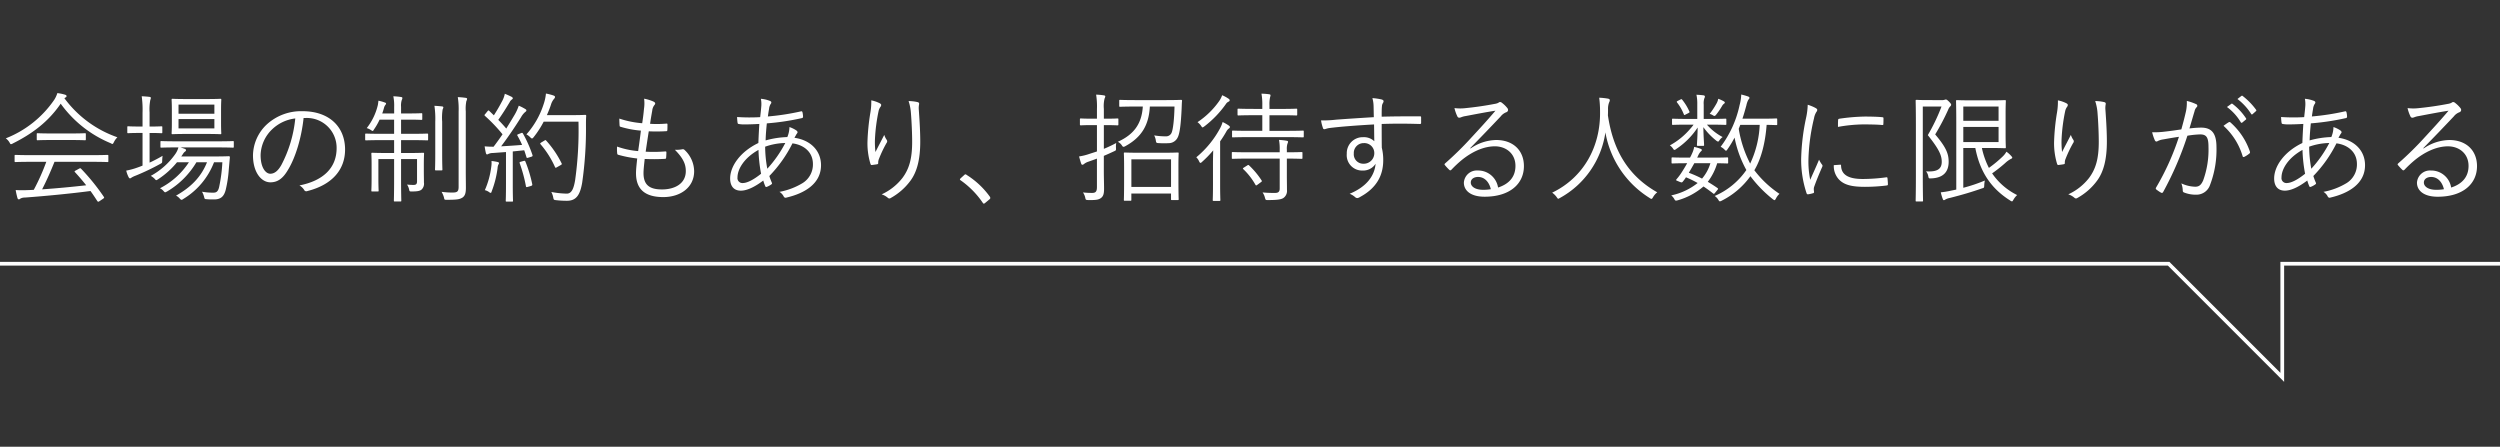 <svg xmlns="http://www.w3.org/2000/svg" width="671.498" height="120" viewBox="0 0 671.498 120">
  <rect x="0" y="0" width="671.498" height="120" fill="#333333" stroke="none"/>
  <g id="グループ_274" data-name="グループ 274" transform="translate(-6669 -6869)">
    <g id="グループ_273" data-name="グループ 273" transform="translate(6121.335 839.88)">
      <path id="パス_356" data-name="パス 356" d="M28.768,34.984c0-.224-.032-.256-.256-.256-.192,0-1.216.064-4.416.064H8.256c-3.168,0-4.224-.064-4.384-.064-.256,0-.288.032-.288.256v1.408c0,.224.032.256.288.256.16,0,1.216-.064,4.384-.064H12.1a58.113,58.113,0,0,1-3.36,7.52c-.48.032-.928.064-1.376.064a31.454,31.454,0,0,1-3.488,0,19.288,19.288,0,0,0,.48,2.144c.064.192.16.352.352.352a.563.563,0,0,0,.416-.192,2.413,2.413,0,0,1,1.216-.288c5.6-.416,12-1.024,17.632-1.76.64.864,1.216,1.76,1.824,2.688.1.128.16.192.256.192a.992.992,0,0,0,.352-.16l.992-.672c.288-.192.288-.32.16-.48a57.4,57.4,0,0,0-6.144-7.584c-.128-.128-.224-.128-.48,0L20,38.92c-.32.16-.384.256-.192.448,1.088,1.184,2.08,2.336,3.008,3.52-3.68.416-8,.832-11.84,1.088,1.28-2.5,2.368-4.992,3.328-7.392H24.1c3.2,0,4.224.064,4.416.064.224,0,.256-.032.256-.256ZM31.2,29.992A29.824,29.824,0,0,1,16.96,19.5a1.679,1.679,0,0,1,.352-.224.353.353,0,0,0,.224-.352c0-.192-.128-.288-.448-.384a11.786,11.786,0,0,0-2.016-.416,7.279,7.279,0,0,1-.832,1.792A28.3,28.3,0,0,1,1.216,30.28a3.534,3.534,0,0,1,.992,1.088c.192.352.256.48.416.48a1.192,1.192,0,0,0,.48-.192c5.248-2.624,9.536-5.824,12.864-10.688a31.2,31.2,0,0,0,13.44,10.624,1.113,1.113,0,0,0,.448.192c.16,0,.224-.16.416-.512A4.517,4.517,0,0,1,31.2,29.992Zm-8.48-.832c0-.224-.032-.256-.256-.256-.16,0-1.056.064-3.744.064H13.536c-2.688,0-3.584-.064-3.744-.064-.224,0-.256.032-.256.256v1.376c0,.224.032.256.256.256.16,0,1.056-.064,3.744-.064H18.72c2.688,0,3.584.064,3.744.064.224,0,.256-.032.256-.256Zm39.744,2.112c0-.224-.032-.256-.256-.256-.16,0-1.248.064-4.448.064h-10.3c-3.2,0-4.256-.064-4.448-.064-.224,0-.256.032-.256.256V32.52c0,.224.032.256.256.256.192,0,1.248-.064,4.448-.064h.128a5.614,5.614,0,0,1-.8,1.728,19.4,19.4,0,0,1-6.624,5.92,4.762,4.762,0,0,1,1.024.768c.224.256.32.384.448.384s.256-.1.512-.256A22.085,22.085,0,0,0,47.2,36.712h3.2a20.4,20.4,0,0,1-7.776,6.976,2.751,2.751,0,0,1,.928.7c.224.256.352.384.48.384s.256-.1.512-.224a22.254,22.254,0,0,0,7.872-7.84h2.848c-1.568,3.936-4.288,6.688-8.32,8.96a3.079,3.079,0,0,1,.96.736c.256.288.384.384.512.384a.874.874,0,0,0,.48-.224,19.777,19.777,0,0,0,8.256-9.856h2.24a41.834,41.834,0,0,1-.864,6.624c-.288,1.28-.8,1.536-1.536,1.536a16.233,16.233,0,0,1-3.072-.256,5.38,5.38,0,0,1,.544,1.312c.16.64.16.672.672.7.736.064,1.28.064,2.016.064,1.76,0,2.656-.736,3.136-2.56A33.361,33.361,0,0,0,61.12,38.6l.288-3.2c0-.256-.064-.32-.32-.32-.16,0-1.12.064-3.936.064h-8.8l.48-.7a1.933,1.933,0,0,1,.576-.64.434.434,0,0,0,.224-.352c0-.128-.1-.256-.32-.352-.32-.1-.7-.256-1.184-.384H57.76c3.2,0,4.288.064,4.448.064.224,0,.256-.032.256-.256ZM59.04,22.7c0-1.92.064-2.592.064-2.784,0-.224-.032-.256-.256-.256-.192,0-1.088.064-3.808.064H49.824c-2.752,0-3.648-.064-3.808-.064-.224,0-.256.032-.256.256,0,.192.064.864.064,2.784v3.456c0,1.92-.064,2.56-.064,2.752,0,.224.032.256.256.256.16,0,1.056-.064,3.808-.064H55.04c2.72,0,3.616.064,3.808.064.224,0,.256-.032.256-.256,0-.16-.064-.832-.064-2.752Zm-1.792,4.9H47.616V25.1h9.632Zm0-3.936H47.616V21.224h9.632ZM39.84,28.84h.224c2.176,0,2.816.064,2.976.064.192,0,.224-.032.224-.256V27.3c0-.224-.032-.256-.224-.256-.16,0-.8.064-2.976.064H39.84V23.3a13.157,13.157,0,0,1,.192-3.3,3.256,3.256,0,0,0,.16-.576c0-.16-.16-.256-.384-.288-.576-.064-1.248-.128-2.08-.16a25.585,25.585,0,0,1,.224,4.384v3.744h-.864c-2.176,0-2.816-.064-2.976-.064-.224,0-.256.032-.256.256v1.344c0,.224.032.256.256.256.16,0,.8-.064,2.976-.064h.864v8.768c-.448.192-.9.352-1.344.512a19.278,19.278,0,0,1-3.04.832,8.078,8.078,0,0,0,.64,1.76c.128.224.224.32.352.32a.563.563,0,0,0,.416-.192,6.554,6.554,0,0,1,1.152-.544,61.635,61.635,0,0,0,6.56-3.136c.544-.288.544-.288.544-.96a11.753,11.753,0,0,1,.1-1.216c-1.152.672-2.3,1.28-3.488,1.824Zm41.984-4.032a8,8,0,0,1,8.256,8.1c0,5.344-3.648,8.768-9.984,10.016A3.721,3.721,0,0,1,81.344,44.1a.634.634,0,0,0,.832.352C89.12,42.7,92.352,38.5,92.352,33.288c0-6.112-4.256-10.3-11.424-10.3a13.643,13.643,0,0,0-9.6,3.552,11.621,11.621,0,0,0-3.712,8.288c0,4.64,2.272,7.264,4.672,7.264,1.888,0,3.328-.96,4.7-3.3,2.016-3.264,3.648-8.576,4.224-13.984Zm-2.848.128a33.979,33.979,0,0,1-3.744,12.512c-.928,1.632-1.888,2.336-2.976,2.336-1.152,0-2.592-1.5-2.592-4.992a9.921,9.921,0,0,1,3.072-6.912A10.782,10.782,0,0,1,78.976,24.936Zm35.68,4.32c0-.224-.032-.256-.256-.256-.192,0-1.184.064-4.256.064h-2.752V25.256h1.952c2.528,0,3.36.064,3.52.064.192,0,.224-.032.224-.256v-1.28c0-.224-.032-.256-.224-.256-.16,0-.992.064-3.52.064h-1.952v-1.76a4.885,4.885,0,0,1,.192-1.856,1.18,1.18,0,0,0,.16-.544c0-.16-.16-.224-.352-.256a17.16,17.16,0,0,0-2.08-.192,12.5,12.5,0,0,1,.224,2.88v1.728h-3.2q.288-.816.48-1.536a1.965,1.965,0,0,1,.352-.736.728.728,0,0,0,.192-.384c0-.128-.064-.192-.352-.288a10.735,10.735,0,0,0-1.7-.48,10.649,10.649,0,0,1-.16,1.184,15.911,15.911,0,0,1-2.976,6.176,4.141,4.141,0,0,1,1.152.544c.192.128.32.224.416.224.128,0,.224-.128.384-.416a16.738,16.738,0,0,0,1.5-2.624h3.9v3.808h-3.264c-3.072,0-4.1-.064-4.256-.064-.224,0-.256.032-.256.256v1.28c0,.256.032.288.256.288.16,0,1.184-.064,4.256-.064h3.264v3.456h-1.92c-2.816,0-3.744-.064-3.936-.064-.224,0-.256.032-.256.256,0,.192.064.864.064,2.944v3.584c0,2.3-.064,3.2-.064,3.392s.032.224.256.224h1.44c.224,0,.256-.032.256-.224s-.064-1.184-.064-3.36v-5.12h4.224v5.216c0,4-.064,5.76-.064,5.92,0,.224.032.256.256.256H107.2c.224,0,.256-.032.256-.256,0-.16-.064-1.952-.064-5.952V35.848h4.288v5.984c0,.736-.288.96-.928.96a16.668,16.668,0,0,1-1.76-.1,3.619,3.619,0,0,1,.544,1.248c.128.608.128.608.736.608,1.5,0,2.144-.128,2.592-.48a2.143,2.143,0,0,0,.672-1.92c0-.8-.032-1.824-.032-3.52V37.576c0-2.112.064-3.008.064-3.168,0-.224-.032-.256-.256-.256-.192,0-1.12.064-3.936.064h-1.984V30.76h2.752c3.072,0,4.064.064,4.256.064.224,0,.256-.032.256-.288ZM122.848,43.3c0,1.312-.416,1.536-1.664,1.536a20.529,20.529,0,0,1-2.912-.192,6.45,6.45,0,0,1,.64,1.5c.128.64.128.64.736.64,2.848,0,3.488-.128,4.256-.608.672-.48.9-1.216.9-2.592,0-1.216-.032-3.072-.032-4.832V23.048a10.378,10.378,0,0,1,.16-2.784,1.358,1.358,0,0,0,.192-.608c0-.128-.128-.224-.384-.256a19.88,19.88,0,0,0-2.112-.192,20.438,20.438,0,0,1,.224,3.872Zm-6.272-8.8c0,2.784-.064,3.936-.064,4.128,0,.224.032.256.256.256h1.472c.224,0,.256-.032.256-.256,0-.192-.064-1.344-.064-4.128V25.8a14.38,14.38,0,0,1,.128-3.3,1.848,1.848,0,0,0,.192-.544c0-.128-.128-.224-.352-.256-.64-.064-1.344-.128-2.048-.16a24.1,24.1,0,0,1,.224,4.32Zm22.4-5.376c-.416.16-.448.224-.32.448A25.324,25.324,0,0,1,139.9,32.04c-1.888.16-3.872.288-5.632.384,1.76-2.336,3.584-4.992,5.344-7.808a5,5,0,0,1,1.12-1.408c.192-.128.32-.256.32-.416s-.064-.256-.288-.384a12.939,12.939,0,0,0-1.76-.9,12.991,12.991,0,0,1-1.28,2.72c-.64,1.088-1.344,2.24-2.08,3.424-.7-.832-1.408-1.6-2.144-2.336,1.088-1.536,1.92-2.848,3.072-4.768a1.755,1.755,0,0,1,.544-.672c.16-.1.288-.224.288-.352s-.1-.288-.352-.416c-.512-.256-1.216-.576-1.792-.8a7.118,7.118,0,0,1-.832,2.176c-.672,1.28-1.312,2.368-2.112,3.616L131.1,22.92c-.192-.192-.256-.192-.512.1l-.544.672c-.288.32-.32.384-.1.576a42.936,42.936,0,0,1,4.7,4.928c-.768,1.12-1.568,2.24-2.4,3.328h-.384c-.576,0-1.344-.032-2.016-.1a17.687,17.687,0,0,0,.32,1.76c.064.256.16.416.32.416a.787.787,0,0,0,.352-.128,2.834,2.834,0,0,1,1.216-.256l3.52-.256v8.416c0,3.488-.064,4.48-.064,4.672s.032.224.256.224h1.44c.224,0,.256-.032.256-.224,0-.16-.064-1.184-.064-4.672V33.8l3.072-.32c.224.608.416,1.248.608,1.856.064.224.128.256.512.128l.736-.224c.416-.128.448-.224.352-.512a33.464,33.464,0,0,0-2.56-5.76c-.128-.192-.224-.224-.576-.064Zm7.584-5.088c.416-.96.8-1.888,1.088-2.784a4.238,4.238,0,0,1,.8-1.536c.256-.288.288-.384.288-.576,0-.16-.16-.288-.448-.384a14.333,14.333,0,0,0-1.984-.512,12.054,12.054,0,0,1-.608,2.816,22.47,22.47,0,0,1-4.64,8.16,3.732,3.732,0,0,1,1.024.768c.224.224.352.32.48.32s.256-.1.448-.352A25.387,25.387,0,0,0,145.7,25.8h9.344a95.738,95.738,0,0,1-.9,15.712c-.352,2.08-.864,3.616-2.24,3.616a23.967,23.967,0,0,1-4.16-.448,5.122,5.122,0,0,1,.512,1.44c.128.672.16.7.8.768a24.812,24.812,0,0,0,2.976.16c2.5-.032,3.456-1.7,4-4.832a101.073,101.073,0,0,0,1.024-15.52c0-.8,0-1.632.064-2.432,0-.224-.064-.288-.288-.288-.192,0-.96.064-3.456.064Zm-1.472,7.328c-.384.256-.384.32-.224.512a24.824,24.824,0,0,1,3.872,6.112c.128.256.192.256.608,0l.9-.512c.352-.192.384-.256.256-.512a26.493,26.493,0,0,0-4.128-6.08c-.128-.16-.192-.192-.48,0ZM133.7,36.936c0-.128-.128-.256-.448-.32a14.6,14.6,0,0,0-1.568-.256,6.365,6.365,0,0,1-.064,1.536,22,22,0,0,1-1.728,6.3,3.242,3.242,0,0,1,1.088.48,1.154,1.154,0,0,0,.48.256c.128,0,.192-.128.288-.448a26.635,26.635,0,0,0,1.568-6.24,2.326,2.326,0,0,1,.224-.928A.821.821,0,0,0,133.7,36.936Zm5.888-.384c-.384.1-.416.192-.32.448a39.85,39.85,0,0,1,1.664,6.144c.064.256.1.288.544.16l.768-.224c.384-.128.416-.224.384-.48a35.91,35.91,0,0,0-1.824-6.048c-.128-.256-.192-.288-.544-.192Zm33.248-.736a51.806,51.806,0,0,0,5.472-.032c.16,0,.256-.064.288-.352.032-.384.064-1.056.064-1.408,0-.192-.1-.256-.384-.224a39.824,39.824,0,0,1-5.184.064c.288-1.952.576-3.9.832-5.472a45.739,45.739,0,0,0,4.672-.032c.192,0,.32-.064.32-.32.032-.448.032-.992.032-1.472,0-.192-.064-.256-.192-.256a29.978,29.978,0,0,1-4.48.064c.192-1.344.352-2.272.576-3.52a2.825,2.825,0,0,1,.576-1.5.747.747,0,0,0,.224-.448c0-.192-.192-.384-.48-.512a11.04,11.04,0,0,0-2.5-.768,9.7,9.7,0,0,1-.032,2.72c-.128,1.376-.224,2.144-.48,3.872a25.878,25.878,0,0,1-6.144-1.248c0,.64.032,1.312.064,1.792.032.32.064.352.288.416a25.712,25.712,0,0,0,5.44,1.024c-.192,1.664-.448,3.52-.736,5.5a22.338,22.338,0,0,1-5.664-1.216,11.174,11.174,0,0,0,.032,1.792c.032.288.128.384.288.416a31.184,31.184,0,0,0,5.088.992c-.128,1.344-.32,2.816-.32,3.968,0,4.224,2.336,6.4,7.328,6.4,4.64,0,8.288-2.624,8.288-6.944a7.946,7.946,0,0,0-2.656-5.792.633.633,0,0,0-.544-.1,8.072,8.072,0,0,1-1.984.128c2.4,2.4,2.944,4.032,2.944,5.728,0,3.36-2.944,4.928-6.4,4.928-3.232,0-4.96-1.12-4.96-4.384C172.512,38.632,172.7,37.1,172.832,35.816Zm31.2-16.16a7.261,7.261,0,0,1,.1,2.144c-.064.832-.16,1.664-.288,2.784a49.97,49.97,0,0,1-6.208-.032c.032.576.064,1.088.128,1.472.032.32.128.384.416.416a8.284,8.284,0,0,0,1.5.1c.864,0,2.112-.032,3.936-.128-.1,1.6-.192,3.3-.256,5.12-4.928,2.368-7.584,6.272-7.584,9.536,0,1.76.768,3.264,2.88,3.264,1.5,0,3.52-.832,6.016-2.72a12.125,12.125,0,0,0,.544,1.536c.1.224.224.224.416.16a5.464,5.464,0,0,0,1.184-.64c.224-.16.256-.256.16-.48a17.172,17.172,0,0,1-.672-1.792,34.911,34.911,0,0,0,6.208-8.768c2.816.352,5.5,2.144,5.5,5.568a5.878,5.878,0,0,1-2.752,5.088,18.4,18.4,0,0,1-6.24,2.368,3.15,3.15,0,0,1,1.12,1.184.567.567,0,0,0,.768.352c4.8-1.12,9.28-3.68,9.28-8.7,0-3.68-2.56-6.688-7.136-7.36.16-.32.32-.544.48-.864.128-.224.352-.416.352-.64,0-.16-.128-.32-.384-.512a7.809,7.809,0,0,0-1.792-.864,7.192,7.192,0,0,1-.576,2.688,24.1,24.1,0,0,0-5.824.9c.032-1.536.16-2.88.32-4.576a66.284,66.284,0,0,0,9.376-1.408.362.362,0,0,0,.352-.384,5.064,5.064,0,0,0-.16-1.216c-.064-.192-.16-.288-.384-.224a64.968,64.968,0,0,1-8.9,1.376c.1-.736.192-1.344.32-2.048a2.97,2.97,0,0,1,.416-1.28.691.691,0,0,0,.192-.448c0-.16-.128-.288-.32-.384A8.444,8.444,0,0,0,204.032,19.656ZM205.76,38.44a33.459,33.459,0,0,1-.576-5.92,17.119,17.119,0,0,1,5.408-.992A31.963,31.963,0,0,1,205.76,38.44Zm-2.368-5.056a39.969,39.969,0,0,0,.7,6.4c-2.112,1.7-3.808,2.5-4.928,2.5a1.321,1.321,0,0,1-1.408-1.5C197.76,38.5,199.584,35.5,203.392,33.384Zm30.3-13.312a17.5,17.5,0,0,1-.288,3.552,59.3,59.3,0,0,0-.736,7.52,19.109,19.109,0,0,0,.8,5.984c.064.192.16.32.32.32.544-.064,1.248-.16,1.536-.224.192-.064.256-.16.224-.448a2.559,2.559,0,0,1,.224-1.024,32.71,32.71,0,0,1,2.016-4.224.676.676,0,0,0,.032-.864,4.539,4.539,0,0,1-.64-1.312c-.736,1.44-1.7,3.264-2.368,4.608a22.243,22.243,0,0,1-.128-3.616,47.8,47.8,0,0,1,.96-7.36,3.018,3.018,0,0,1,.576-1.248.8.8,0,0,0,.128-.416c0-.192-.128-.32-.416-.48A9.075,9.075,0,0,0,233.7,20.072Zm10.016.192a13.325,13.325,0,0,1,.64,3.36c.192,2.368.32,5.408.32,7.616,0,4.576-.832,7.3-2.624,9.7a14.965,14.965,0,0,1-5.568,4.384,4.754,4.754,0,0,1,1.632.9.6.6,0,0,0,.832.064,16.416,16.416,0,0,0,5.28-4.64c1.824-2.464,2.624-5.92,2.624-10.5,0-2.272-.128-4.928-.384-8.48a5.386,5.386,0,0,1,.064-1.5c.064-.32,0-.544-.48-.64A11.28,11.28,0,0,0,243.712,20.264Zm13.952,20.768c-.128.16-.16.224-.16.32,0,.064.064.128.224.224a23.3,23.3,0,0,1,5.888,5.984c.128.224.224.256.352.256.064,0,.16-.064.32-.192l1.152-.96c.192-.16.224-.256.224-.384a.684.684,0,0,0-.16-.384,22.166,22.166,0,0,0-6.144-5.76c-.16-.128-.256-.192-.352-.192a.556.556,0,0,0-.352.192Zm58.528-3.3c0-2.4.064-3.232.064-3.392,0-.224-.032-.256-.256-.256-.192,0-1.184.064-4.032.064h-6.176c-2.848,0-3.84-.064-4-.064-.224,0-.256.032-.256.256,0,.16.064.992.064,3.808v2.816c0,4.864-.064,5.664-.064,5.824,0,.224.032.256.256.256h1.5c.224,0,.256-.032.256-.256V45.1h10.656v1.5c0,.224.032.256.256.256H316c.224,0,.256-.032.256-.256,0-.16-.064-.928-.064-5.728Zm-1.984,5.6H303.552V35.912h10.656ZM300.064,25.192c0-.224-.032-.256-.256-.256-.16,0-.864.064-3.168.064h-.48V22.376a8.49,8.49,0,0,1,.192-2.784,1.5,1.5,0,0,0,.192-.608c0-.128-.16-.224-.416-.256a17.212,17.212,0,0,0-2.048-.192,20.044,20.044,0,0,1,.224,3.872V25h-1.12c-2.336,0-3.008-.064-3.168-.064-.256,0-.288.032-.288.256V26.5c0,.256.032.288.288.288.16,0,.832-.064,3.168-.064h1.12V33.8l-1.984.64a15.016,15.016,0,0,1-2.816.7c.192.736.384,1.408.576,1.952a.362.362,0,0,0,.32.288.853.853,0,0,0,.448-.224A3.662,3.662,0,0,1,292,36.552c.8-.288,1.568-.544,2.3-.832v7.648c0,1.152-.32,1.568-1.248,1.568a21.011,21.011,0,0,1-2.5-.128,4.07,4.07,0,0,1,.608,1.408c.128.608.16.608.8.64,2.176.032,2.784-.1,3.424-.544.608-.48.832-1.056.832-2.528,0-1.216-.064-3.1-.064-4.864V34.984c.928-.384,1.824-.8,2.72-1.216.576-.256.576-.256.544-.928a5.722,5.722,0,0,1,.064-1.312A34.424,34.424,0,0,1,296.16,33.1V26.728h.48c2.3,0,3.008.064,3.168.064.224,0,.256-.032.256-.288Zm4.736-5.184c-3.072,0-4.1-.064-4.256-.064-.224,0-.256.032-.256.256v1.344c0,.224.032.256.256.256.16,0,1.184-.064,4.256-.064h1.824c-.288,4.64-2.4,7.52-6.72,9.472a2.784,2.784,0,0,1,1.056.9c.192.32.32.448.48.448a1.135,1.135,0,0,0,.512-.192c4.384-2.4,6.3-5.7,6.56-10.624h6.624c-.064,3.264-.384,6.4-.864,7.2a1.6,1.6,0,0,1-1.5.8,17.894,17.894,0,0,1-3.1-.256,4.1,4.1,0,0,1,.448,1.376c.1.608.128.672.768.7a22.589,22.589,0,0,0,2.944,0A2.7,2.7,0,0,0,316,30.024c.544-1.056.864-3.552,1.056-7.84.032-.608.032-1.248.1-1.92.032-.256-.064-.32-.288-.32-.16,0-1.216.064-4.256.064Zm45.056,8.448c0-.224-.032-.256-.256-.256-.16,0-1.248.064-4.448.064H340.64V24.072h3.04c3.008,0,4,.064,4.16.064.224,0,.256-.032.256-.288v-1.28c0-.224-.032-.256-.256-.256-.16,0-1.152.064-4.16.064h-3.04v-.992a8.862,8.862,0,0,1,.16-2.112,2.741,2.741,0,0,0,.128-.576c0-.128-.128-.224-.352-.256a17.259,17.259,0,0,0-2.08-.16,16.111,16.111,0,0,1,.224,3.1v.992h-2.208c-3.008,0-4-.064-4.192-.064-.224,0-.256.032-.256.256v1.28c0,.256.032.288.256.288.192,0,1.184-.064,4.192-.064h2.208v4.192h-3.456c-3.2,0-4.288-.064-4.448-.064-.192,0-.224.032-.224.256v1.312c0,.224.032.256.224.256.16,0,1.248-.064,4.448-.064h9.888c3.2,0,4.288.064,4.448.064.224,0,.256-.032.256-.256Zm-.352,5.76c0-.224-.032-.256-.256-.256-.192,0-1.216.064-3.936.064v-.7a4.612,4.612,0,0,1,.16-1.6,1.359,1.359,0,0,0,.16-.544c0-.128-.128-.224-.384-.256A15.362,15.362,0,0,0,343.2,30.7a12.734,12.734,0,0,1,.192,2.624v.7h-8.224c-3.168,0-4.256-.064-4.416-.064-.192,0-.224.032-.224.256v1.312c0,.224.032.256.224.256.16,0,1.248-.064,4.416-.064h8.224v8.032c0,.9-.416,1.152-1.088,1.184a32.063,32.063,0,0,1-3.52-.128,4.092,4.092,0,0,1,.64,1.408c.192.64.192.64.768.64,2.592,0,3.616-.16,4.224-.576a2.326,2.326,0,0,0,.928-2.144c0-1.28-.032-2.656-.032-4.1V35.72c2.72,0,3.744.064,3.936.064.224,0,.256-.032.256-.256ZM325.472,42.7c0,2.816-.064,3.968-.064,4.16s.032.224.256.224H327.2c.224,0,.256-.032.256-.224,0-.16-.064-1.344-.064-4.16V31.08a29.021,29.021,0,0,0,1.664-2.624,2.443,2.443,0,0,1,.7-.832.463.463,0,0,0,.256-.384c0-.16-.1-.256-.32-.416a11.413,11.413,0,0,0-1.632-.928,8.348,8.348,0,0,1-.64,1.6,26.132,26.132,0,0,1-6.432,7.872,3.361,3.361,0,0,1,.768,1.12c.128.256.224.384.352.384s.256-.1.448-.288a30.039,30.039,0,0,0,2.976-3.072c-.032,1.152-.064,2.464-.064,3.552Zm4.48-22.624c0-.192-.064-.256-.256-.416a9.879,9.879,0,0,0-1.76-.96,6.572,6.572,0,0,1-.8,1.568,21.883,21.883,0,0,1-5.824,5.664,4.063,4.063,0,0,1,.96.992c.192.288.288.416.416.416.1,0,.224-.1.448-.256a27.565,27.565,0,0,0,5.824-6.048,1.613,1.613,0,0,1,.7-.608C329.856,20.328,329.952,20.232,329.952,20.072Zm3.872,18.016c-.352.224-.384.288-.192.48a17.808,17.808,0,0,1,3.232,4.16c.16.256.224.256.608-.032l.864-.64c.288-.192.32-.288.192-.48a21.628,21.628,0,0,0-3.36-4.032c-.192-.16-.224-.16-.48,0Zm47.552-13.376c0-.32-.064-.352-.352-.352-3.552,0-6.688,0-10.24.1,0-1.408,0-2.016.064-2.72a1.875,1.875,0,0,1,.224-.864,1.192,1.192,0,0,0,.224-.576c0-.224-.224-.384-.576-.48a16.151,16.151,0,0,0-2.432-.352,8.491,8.491,0,0,1,.32,2.144c.032,1.024.032,1.664.064,2.976-4.256.256-7.552.48-10.144.672a28.623,28.623,0,0,1-4.032.192,10.418,10.418,0,0,0,.512,2.048.374.374,0,0,0,.384.32c.256,0,.64-.224,1.408-.32,3.04-.384,7.36-.7,11.936-.96.032,1.5.032,2.944.064,4.512a4.039,4.039,0,0,0-3.008-1.088,4.287,4.287,0,0,0-4.384,4.448,4.126,4.126,0,0,0,4.224,4.512,3.959,3.959,0,0,0,3.52-1.824c-.288,3.232-2.4,6.176-6.976,8.064a4.764,4.764,0,0,1,1.472.9.928.928,0,0,0,.576.256,1.678,1.678,0,0,0,.736-.288c4.512-2.432,6.24-5.856,6.24-9.888a13.655,13.655,0,0,0-.384-3.36c-.032-2.144-.032-4.352-.032-6.368,3.616-.128,6.752-.1,10.176,0,.32,0,.416-.032.416-.32ZM365.952,31.56a2.673,2.673,0,0,1,2.848,2.72,2.821,2.821,0,0,1-2.912,2.816,2.531,2.531,0,0,1-2.592-2.752A2.642,2.642,0,0,1,365.952,31.56ZM394.56,32.9c3.2-3.264,5.344-5.5,8.192-8.512a3.469,3.469,0,0,1,1.5-1.12.663.663,0,0,0,.48-.608.865.865,0,0,0-.224-.544,7.884,7.884,0,0,0-1.376-1.344.96.96,0,0,0-.576-.256.986.986,0,0,0-.448.224,3.341,3.341,0,0,1-.992.288c-2.816.544-5.44.9-7.968,1.152a11.929,11.929,0,0,1-2.816-.032,10.124,10.124,0,0,0,.768,2.208.566.566,0,0,0,.512.384,1.9,1.9,0,0,0,.608-.16,5.194,5.194,0,0,1,1.12-.288c2.848-.544,5.344-1.024,8-1.44-2.464,2.912-4.384,4.96-6.24,6.976a87.136,87.136,0,0,1-7.232,7.136c-.224.192-.256.32-.128.48a14.761,14.761,0,0,0,1.184,1.28c.224.224.384.192.64-.064a30.763,30.763,0,0,1,2.816-2.624c2.464-1.984,5.632-3.616,8.8-3.616,3.04,0,5.536,1.984,5.536,5.248,0,3.136-1.92,4.928-4.672,5.824a5.417,5.417,0,0,0-5.44-4.576,3.49,3.49,0,0,0-3.744,3.264c0,2.048,1.728,3.776,5.568,3.776,6.784,0,10.56-3.456,10.56-8.224,0-4.16-2.848-7.008-7.456-7.008A12.493,12.493,0,0,0,394.656,33Zm5.536,11.04a11.611,11.611,0,0,1-2.08.16c-2.144,0-3.3-.9-3.3-1.952,0-.992.928-1.5,1.952-1.5C398.5,40.648,399.68,42.12,400.1,43.944Zm44.7.832c-8.384-4.736-11.968-12.064-13.248-20.672.032-.544.032-1.088.032-1.664a4.7,4.7,0,0,1,.288-1.792,1.491,1.491,0,0,0,.192-.64c0-.192-.192-.32-.448-.384a19.006,19.006,0,0,0-2.4-.256,28.913,28.913,0,0,1,.224,3.808c.128,9.184-4.288,17.568-12.864,21.7a5.018,5.018,0,0,1,1.184,1.152c.224.32.32.48.448.48s.256-.1.48-.224a24.009,24.009,0,0,0,12.192-17.6,26,26,0,0,0,11.9,17.632.874.874,0,0,0,.48.224c.128,0,.224-.128.416-.448A4.439,4.439,0,0,1,444.8,44.776Zm32.224-19.584c0-.224-.032-.256-.256-.256-.16,0-.96.064-3.52.064H467.68c.416-1.216.736-2.4,1.056-3.552a5.755,5.755,0,0,1,.512-1.5c.16-.192.32-.352.32-.544s-.16-.288-.416-.384c-.448-.16-1.12-.352-1.792-.512a12.409,12.409,0,0,1-.448,2.88,28.368,28.368,0,0,1-5.088,11.168,3.333,3.333,0,0,1,.992.7c.224.224.352.352.448.352.128,0,.224-.128.384-.352a27.879,27.879,0,0,0,1.92-3.168,29.719,29.719,0,0,0,3.168,8.7,19.858,19.858,0,0,1-8.512,6.976,3.163,3.163,0,0,1,.96.992c.192.32.288.448.448.448a1.278,1.278,0,0,0,.512-.192,21.169,21.169,0,0,0,7.68-6.56,33.559,33.559,0,0,0,6.016,6.176c.224.16.352.256.448.256.128,0,.224-.128.384-.416a4.18,4.18,0,0,1,.96-1.28,27.839,27.839,0,0,1-6.752-6.336c1.984-3.3,2.976-7.776,3.3-12.192,1.792.032,2.432.064,2.592.064.224,0,.256-.032.256-.256Zm-4.7,1.472a27.025,27.025,0,0,1-2.56,10.4,31.118,31.118,0,0,1-3.072-9.344l.416-1.056Zm-8.48,8.992c0-.224-.032-.256-.256-.256-.16,0-1.12.064-4.064.064h-4l.224-.448a3.925,3.925,0,0,1,.768-1.216c.16-.128.256-.192.256-.384,0-.16-.128-.256-.32-.32a10.389,10.389,0,0,0-1.728-.512,7,7,0,0,1-.608,1.856,10.187,10.187,0,0,1-.512,1.024h-.64c-3.04,0-3.9-.064-4.064-.064-.192,0-.256.032-.256.256v1.12c0,.224.032.256.256.256.16,0,1.12-.064,3.936-.064-.512.928-1.024,1.76-1.44,2.4a14.466,14.466,0,0,1-1.408,1.888c-.192.256-.16.32.288.48l.608.256c.544.192.576.192.9-.224a9.854,9.854,0,0,0,.736-1.024,28.431,28.431,0,0,1,3.136,1.536,17.09,17.09,0,0,1-7.1,3.328,3.229,3.229,0,0,1,.8.928c.288.544.384.544.96.384a18.131,18.131,0,0,0,6.912-3.712c.864.576,1.7,1.184,2.56,1.856.224.192.288.192.608-.224l.544-.672c.256-.288.256-.384.032-.544-.864-.608-1.728-1.152-2.592-1.664a15.548,15.548,0,0,0,2.528-4.992c1.824.032,2.56.064,2.688.064.224,0,.256-.032.256-.256Zm-4.768,1.312a11.241,11.241,0,0,1-2.24,4.128,31.575,31.575,0,0,0-3.552-1.568c.448-.736.96-1.632,1.472-2.56Zm4.288-11.68c0-.256-.032-.288-.256-.288-.16,0-1.12.064-4,.064H457.28V21.192a4.489,4.489,0,0,1,.16-1.632,1.176,1.176,0,0,0,.16-.512c0-.16-.128-.288-.352-.32-.48-.064-1.152-.128-1.92-.16a11.318,11.318,0,0,1,.224,2.56v3.936h-2.56c-2.88,0-3.808-.064-4-.064s-.224.032-.224.288v1.12c0,.224.032.256.224.256s1.12-.064,4-.064h1.568a11.218,11.218,0,0,1-.928,1.152,19.244,19.244,0,0,1-5.44,4.416,3.31,3.31,0,0,1,.864.9c.16.224.224.32.352.32a1.1,1.1,0,0,0,.544-.288,20.234,20.234,0,0,0,5.7-5.728c-.032,2.624-.192,4.192-.192,4.672,0,.224.032.256.256.256h1.408c.224,0,.256-.032.256-.256,0-.512-.16-2.144-.192-4.768a17.76,17.76,0,0,0,3.424,3.584,1.2,1.2,0,0,0,.512.288c.128,0,.224-.1.32-.256a3.338,3.338,0,0,1,.928-.96,14.424,14.424,0,0,1-4.224-3.328h.96c2.88,0,3.84.064,4,.064.224,0,.256-.032.256-.256Zm-.416-4.64c0-.1-.064-.192-.288-.32a9.317,9.317,0,0,0-1.472-.672,4.052,4.052,0,0,1-.416,1.184,22.218,22.218,0,0,1-1.888,2.88,2.59,2.59,0,0,1,.832.352.963.963,0,0,0,.448.192c.16,0,.256-.1.448-.32a18.8,18.8,0,0,0,1.632-2.4,1.858,1.858,0,0,1,.512-.576C462.88,20.872,462.944,20.808,462.944,20.648ZM450.336,20.2c-.352.192-.352.256-.192.48a12.511,12.511,0,0,1,1.792,3.136c.1.256.16.256.544.032l.7-.352c.32-.192.352-.224.256-.416a13.945,13.945,0,0,0-1.952-3.2c-.128-.16-.192-.16-.448-.032Zm34.88,1.056a18.458,18.458,0,0,1-.448,3.552,58.227,58.227,0,0,0-1.312,10.912A28.4,28.4,0,0,0,484.9,45a.4.4,0,0,0,.352.32,7.756,7.756,0,0,0,1.44-.32.274.274,0,0,0,.224-.288c0-.224-.064-.416-.064-.7a1.9,1.9,0,0,1,.128-.8c.672-1.888,1.344-3.456,2.048-5.088a1.062,1.062,0,0,0,.16-.512.509.509,0,0,0-.16-.32,7.963,7.963,0,0,1-.768-1.28c-.928,2.24-1.6,3.616-2.368,5.408a24.4,24.4,0,0,1-.48-5.5,52.461,52.461,0,0,1,1.5-11.04,4.7,4.7,0,0,1,.64-1.7.865.865,0,0,0,.224-.544c0-.192-.128-.32-.448-.512A11.8,11.8,0,0,0,485.216,21.256Zm7.008,16.224a5.269,5.269,0,0,0,1.344,3.808c1.408,1.5,3.456,2.016,7.04,2.016a47.879,47.879,0,0,0,5.728-.352c.416-.064.416-.1.416-.384,0-.448-.064-1.12-.1-1.5-.032-.32-.1-.352-.352-.32a47.876,47.876,0,0,1-6.3.448c-3.776,0-5.728-1.088-5.824-3.52,0-.256-.064-.352-.224-.32Zm1.12-10.272a40.554,40.554,0,0,1,6.688-.672c1.824,0,3.9.032,5.152.16.288.032.352-.032.352-.288.032-.48.032-.992.032-1.5,0-.256-.064-.288-.48-.32-.864-.1-2.688-.16-4.544-.16A52.933,52.933,0,0,0,493.76,25c-.32.064-.384.16-.384.448C493.344,25.832,493.344,26.344,493.344,27.208Zm41.12,5.664c2.56,0,3.552.064,3.712.064.224,0,.256-.032.256-.256,0-.192-.064-1.12-.064-3.456v-5.5c0-2.3.064-3.264.064-3.456,0-.224-.032-.256-.256-.256-.16,0-1.152.064-3.712.064h-5.12c-2.72,0-3.872-.064-4.032-.064-.224,0-.256.032-.256.256,0,.192.064,1.92.064,5.7V44.04l-1.408.288a22.086,22.086,0,0,1-2.752.448A12.328,12.328,0,0,0,521.5,46.6q.1.288.288.288a.714.714,0,0,0,.416-.192,4.327,4.327,0,0,1,1.216-.416c3.3-.832,6.08-1.664,8.608-2.56.576-.16.576-.16.608-.864a6.965,6.965,0,0,1,.16-1.248,42.451,42.451,0,0,1-5.792,1.952V32.872h3.232c1.152,5.984,3.9,10.688,9.376,14.112a.874.874,0,0,0,.48.224c.128,0,.192-.128.384-.448a5.015,5.015,0,0,1,.992-1.248,17.606,17.606,0,0,1-6.72-5.824,40.156,40.156,0,0,0,3.488-2.752,7.118,7.118,0,0,1,1.536-1.12c.256-.1.384-.224.384-.352s-.064-.192-.224-.384a7.365,7.365,0,0,0-1.344-1.216,5.342,5.342,0,0,1-.928,1.216,31.535,31.535,0,0,1-3.776,3.136A21.457,21.457,0,0,1,532,32.872Zm2.016-1.6h-9.472V27.208h9.472Zm0-5.7h-9.472v-3.84h9.472Zm-19.488-5.568c-1.632,0-2.336-.064-2.528-.064-.224,0-.256.032-.256.256,0,.192.064,2.048.064,6.528v13.7c0,4.448-.064,6.368-.064,6.56,0,.224.032.256.256.256h1.472c.224,0,.256-.032.256-.256,0-.16-.064-2.24-.064-6.56V21.736h5.024a50.62,50.62,0,0,1-3.68,7.68c3.1,3.872,3.744,5.5,3.744,7.168,0,2.176-1.568,2.72-4.224,2.56a2.785,2.785,0,0,1,.608,1.312c.128.608.128.608.8.576,3.424-.128,4.672-1.952,4.672-4.448,0-2.144-.64-3.84-3.616-7.36a61.228,61.228,0,0,0,3.456-6.56,2.727,2.727,0,0,1,.576-.96.657.657,0,0,0,.256-.448c0-.16-.128-.384-.576-.832s-.64-.576-.864-.576a.526.526,0,0,0-.288.064,2,2,0,0,1-.768.1Zm35.424.064a17.5,17.5,0,0,1-.288,3.552,59.29,59.29,0,0,0-.736,7.52,19.109,19.109,0,0,0,.8,5.984c.064.192.16.32.32.32.544-.064,1.248-.16,1.536-.224.192-.064.256-.16.224-.448a2.559,2.559,0,0,1,.224-1.024,32.712,32.712,0,0,1,2.016-4.224.676.676,0,0,0,.032-.864,4.538,4.538,0,0,1-.64-1.312c-.736,1.44-1.7,3.264-2.368,4.608a22.247,22.247,0,0,1-.128-3.616,47.8,47.8,0,0,1,.96-7.36,3.018,3.018,0,0,1,.576-1.248.8.8,0,0,0,.128-.416c0-.192-.128-.32-.416-.48A9.074,9.074,0,0,0,552.416,20.072Zm10.016.192a13.323,13.323,0,0,1,.64,3.36c.192,2.368.32,5.408.32,7.616,0,4.576-.832,7.3-2.624,9.7A14.964,14.964,0,0,1,555.2,45.32a4.754,4.754,0,0,1,1.632.9.6.6,0,0,0,.832.064,16.416,16.416,0,0,0,5.28-4.64c1.824-2.464,2.624-5.92,2.624-10.5,0-2.272-.128-4.928-.384-8.48a5.386,5.386,0,0,1,.064-1.5c.064-.32,0-.544-.48-.64A11.28,11.28,0,0,0,562.432,20.264Zm35.392,1.6a13.816,13.816,0,0,1,3.712,4.1.256.256,0,0,0,.416.064l.928-.768a.231.231,0,0,0,.064-.352,15.528,15.528,0,0,0-3.616-3.872c-.128-.1-.192-.128-.32-.032Zm2.816-2.144a15.283,15.283,0,0,1,3.68,4c.128.192.256.192.384.064l.864-.768c.16-.128.192-.224.1-.384a18.392,18.392,0,0,0-3.648-3.744c-.128-.1-.224-.064-.352.032Zm-15.072,8.16c-1.5.224-2.752.416-4.512.608a21.675,21.675,0,0,1-3.328.16,12.179,12.179,0,0,0,.736,2.176c.192.384.48.384.832.16a4.653,4.653,0,0,1,1.408-.416c1.6-.288,2.912-.512,4.224-.7A67.946,67.946,0,0,1,578.784,43.5c-.1.192-.128.352.064.512a9.009,9.009,0,0,0,1.28.864.383.383,0,0,0,.544-.16A86.947,86.947,0,0,0,587.2,29.576a22.6,22.6,0,0,1,3.456-.352c1.728,0,2.208.9,2.208,3.392a24.176,24.176,0,0,1-1.44,8.992c-.608,1.344-1.216,1.664-2.144,1.664a9.321,9.321,0,0,1-3.712-.9,5.674,5.674,0,0,1,.384,1.92.522.522,0,0,0,.384.544,8.4,8.4,0,0,0,3.264.576,3.827,3.827,0,0,0,3.648-2.528,26.558,26.558,0,0,0,1.76-10.24c0-3.84-1.376-5.248-4.16-5.248a29.452,29.452,0,0,0-3.1.224c.48-1.568.9-3.072,1.376-4.64a2.169,2.169,0,0,1,.544-1.056.474.474,0,0,0-.128-.832,13.438,13.438,0,0,0-2.5-.864,11.006,11.006,0,0,1-.288,3.072C586.336,25.1,585.984,26.376,585.568,27.88Zm11.328-.96a17.784,17.784,0,0,1,5.12,8.1c.064.32.288.352.544.192a7.15,7.15,0,0,0,1.312-.864c.192-.16.16-.32.1-.544a18.247,18.247,0,0,0-5.152-7.744.408.408,0,0,0-.48-.128A14.392,14.392,0,0,0,596.9,26.92Zm21.856-7.264a7.26,7.26,0,0,1,.1,2.144c-.064.832-.16,1.664-.288,2.784a49.97,49.97,0,0,1-6.208-.032c.032.576.064,1.088.128,1.472.032.32.128.384.416.416a8.283,8.283,0,0,0,1.5.1c.864,0,2.112-.032,3.936-.128-.1,1.6-.192,3.3-.256,5.12C613.152,33.9,610.5,37.8,610.5,41.064c0,1.76.768,3.264,2.88,3.264,1.5,0,3.52-.832,6.016-2.72a12.118,12.118,0,0,0,.544,1.536c.1.224.224.224.416.16a5.464,5.464,0,0,0,1.184-.64c.224-.16.256-.256.16-.48a17.151,17.151,0,0,1-.672-1.792,34.913,34.913,0,0,0,6.208-8.768c2.816.352,5.5,2.144,5.5,5.568a5.878,5.878,0,0,1-2.752,5.088,18.4,18.4,0,0,1-6.24,2.368,3.15,3.15,0,0,1,1.12,1.184.567.567,0,0,0,.768.352c4.8-1.12,9.28-3.68,9.28-8.7,0-3.68-2.56-6.688-7.136-7.36.16-.32.32-.544.48-.864.128-.224.352-.416.352-.64,0-.16-.128-.32-.384-.512a7.81,7.81,0,0,0-1.792-.864,7.192,7.192,0,0,1-.576,2.688,24.1,24.1,0,0,0-5.824.9c.032-1.536.16-2.88.32-4.576a66.284,66.284,0,0,0,9.376-1.408.362.362,0,0,0,.352-.384,5.064,5.064,0,0,0-.16-1.216c-.064-.192-.16-.288-.384-.224a64.968,64.968,0,0,1-8.9,1.376c.1-.736.192-1.344.32-2.048a2.97,2.97,0,0,1,.416-1.28.691.691,0,0,0,.192-.448c0-.16-.128-.288-.32-.384A8.444,8.444,0,0,0,618.752,19.656ZM620.48,38.44a33.458,33.458,0,0,1-.576-5.92,17.119,17.119,0,0,1,5.408-.992A31.963,31.963,0,0,1,620.48,38.44Zm-2.368-5.056a39.961,39.961,0,0,0,.7,6.4c-2.112,1.7-3.808,2.5-4.928,2.5a1.321,1.321,0,0,1-1.408-1.5C612.48,38.5,614.3,35.5,618.112,33.384Zm32.448-.48c3.2-3.264,5.344-5.5,8.192-8.512a3.469,3.469,0,0,1,1.5-1.12.663.663,0,0,0,.48-.608.864.864,0,0,0-.224-.544,7.884,7.884,0,0,0-1.376-1.344.961.961,0,0,0-.576-.256.986.986,0,0,0-.448.224,3.342,3.342,0,0,1-.992.288c-2.816.544-5.44.9-7.968,1.152a11.928,11.928,0,0,1-2.816-.032,10.125,10.125,0,0,0,.768,2.208.566.566,0,0,0,.512.384,1.9,1.9,0,0,0,.608-.16,5.192,5.192,0,0,1,1.12-.288c2.848-.544,5.344-1.024,8-1.44-2.464,2.912-4.384,4.96-6.24,6.976a87.127,87.127,0,0,1-7.232,7.136c-.224.192-.256.32-.128.48a14.757,14.757,0,0,0,1.184,1.28c.224.224.384.192.64-.064a30.755,30.755,0,0,1,2.816-2.624c2.464-1.984,5.632-3.616,8.8-3.616,3.04,0,5.536,1.984,5.536,5.248,0,3.136-1.92,4.928-4.672,5.824a5.417,5.417,0,0,0-5.44-4.576,3.49,3.49,0,0,0-3.744,3.264c0,2.048,1.728,3.776,5.568,3.776,6.784,0,10.56-3.456,10.56-8.224,0-4.16-2.848-7.008-7.456-7.008A12.493,12.493,0,0,0,650.656,33Zm5.536,11.04a11.61,11.61,0,0,1-2.08.16c-2.144,0-3.3-.9-3.3-1.952,0-.992.928-1.5,1.952-1.5C654.5,40.648,655.68,42.12,656.1,43.944Z" transform="translate(548 6036)" fill="#fff"/>
      <path id="パス_59" data-name="パス 59" d="M690.163,2024.954H631.68v30.526l-30.526-30.526H18.665" transform="translate(529 4075)" fill="none" stroke="#fff" stroke-width="1"/>
    </g>
    <rect id="長方形_184" data-name="長方形 184" width="671" height="120" transform="translate(6669 6869)" fill="none"/>
  </g>
</svg>
